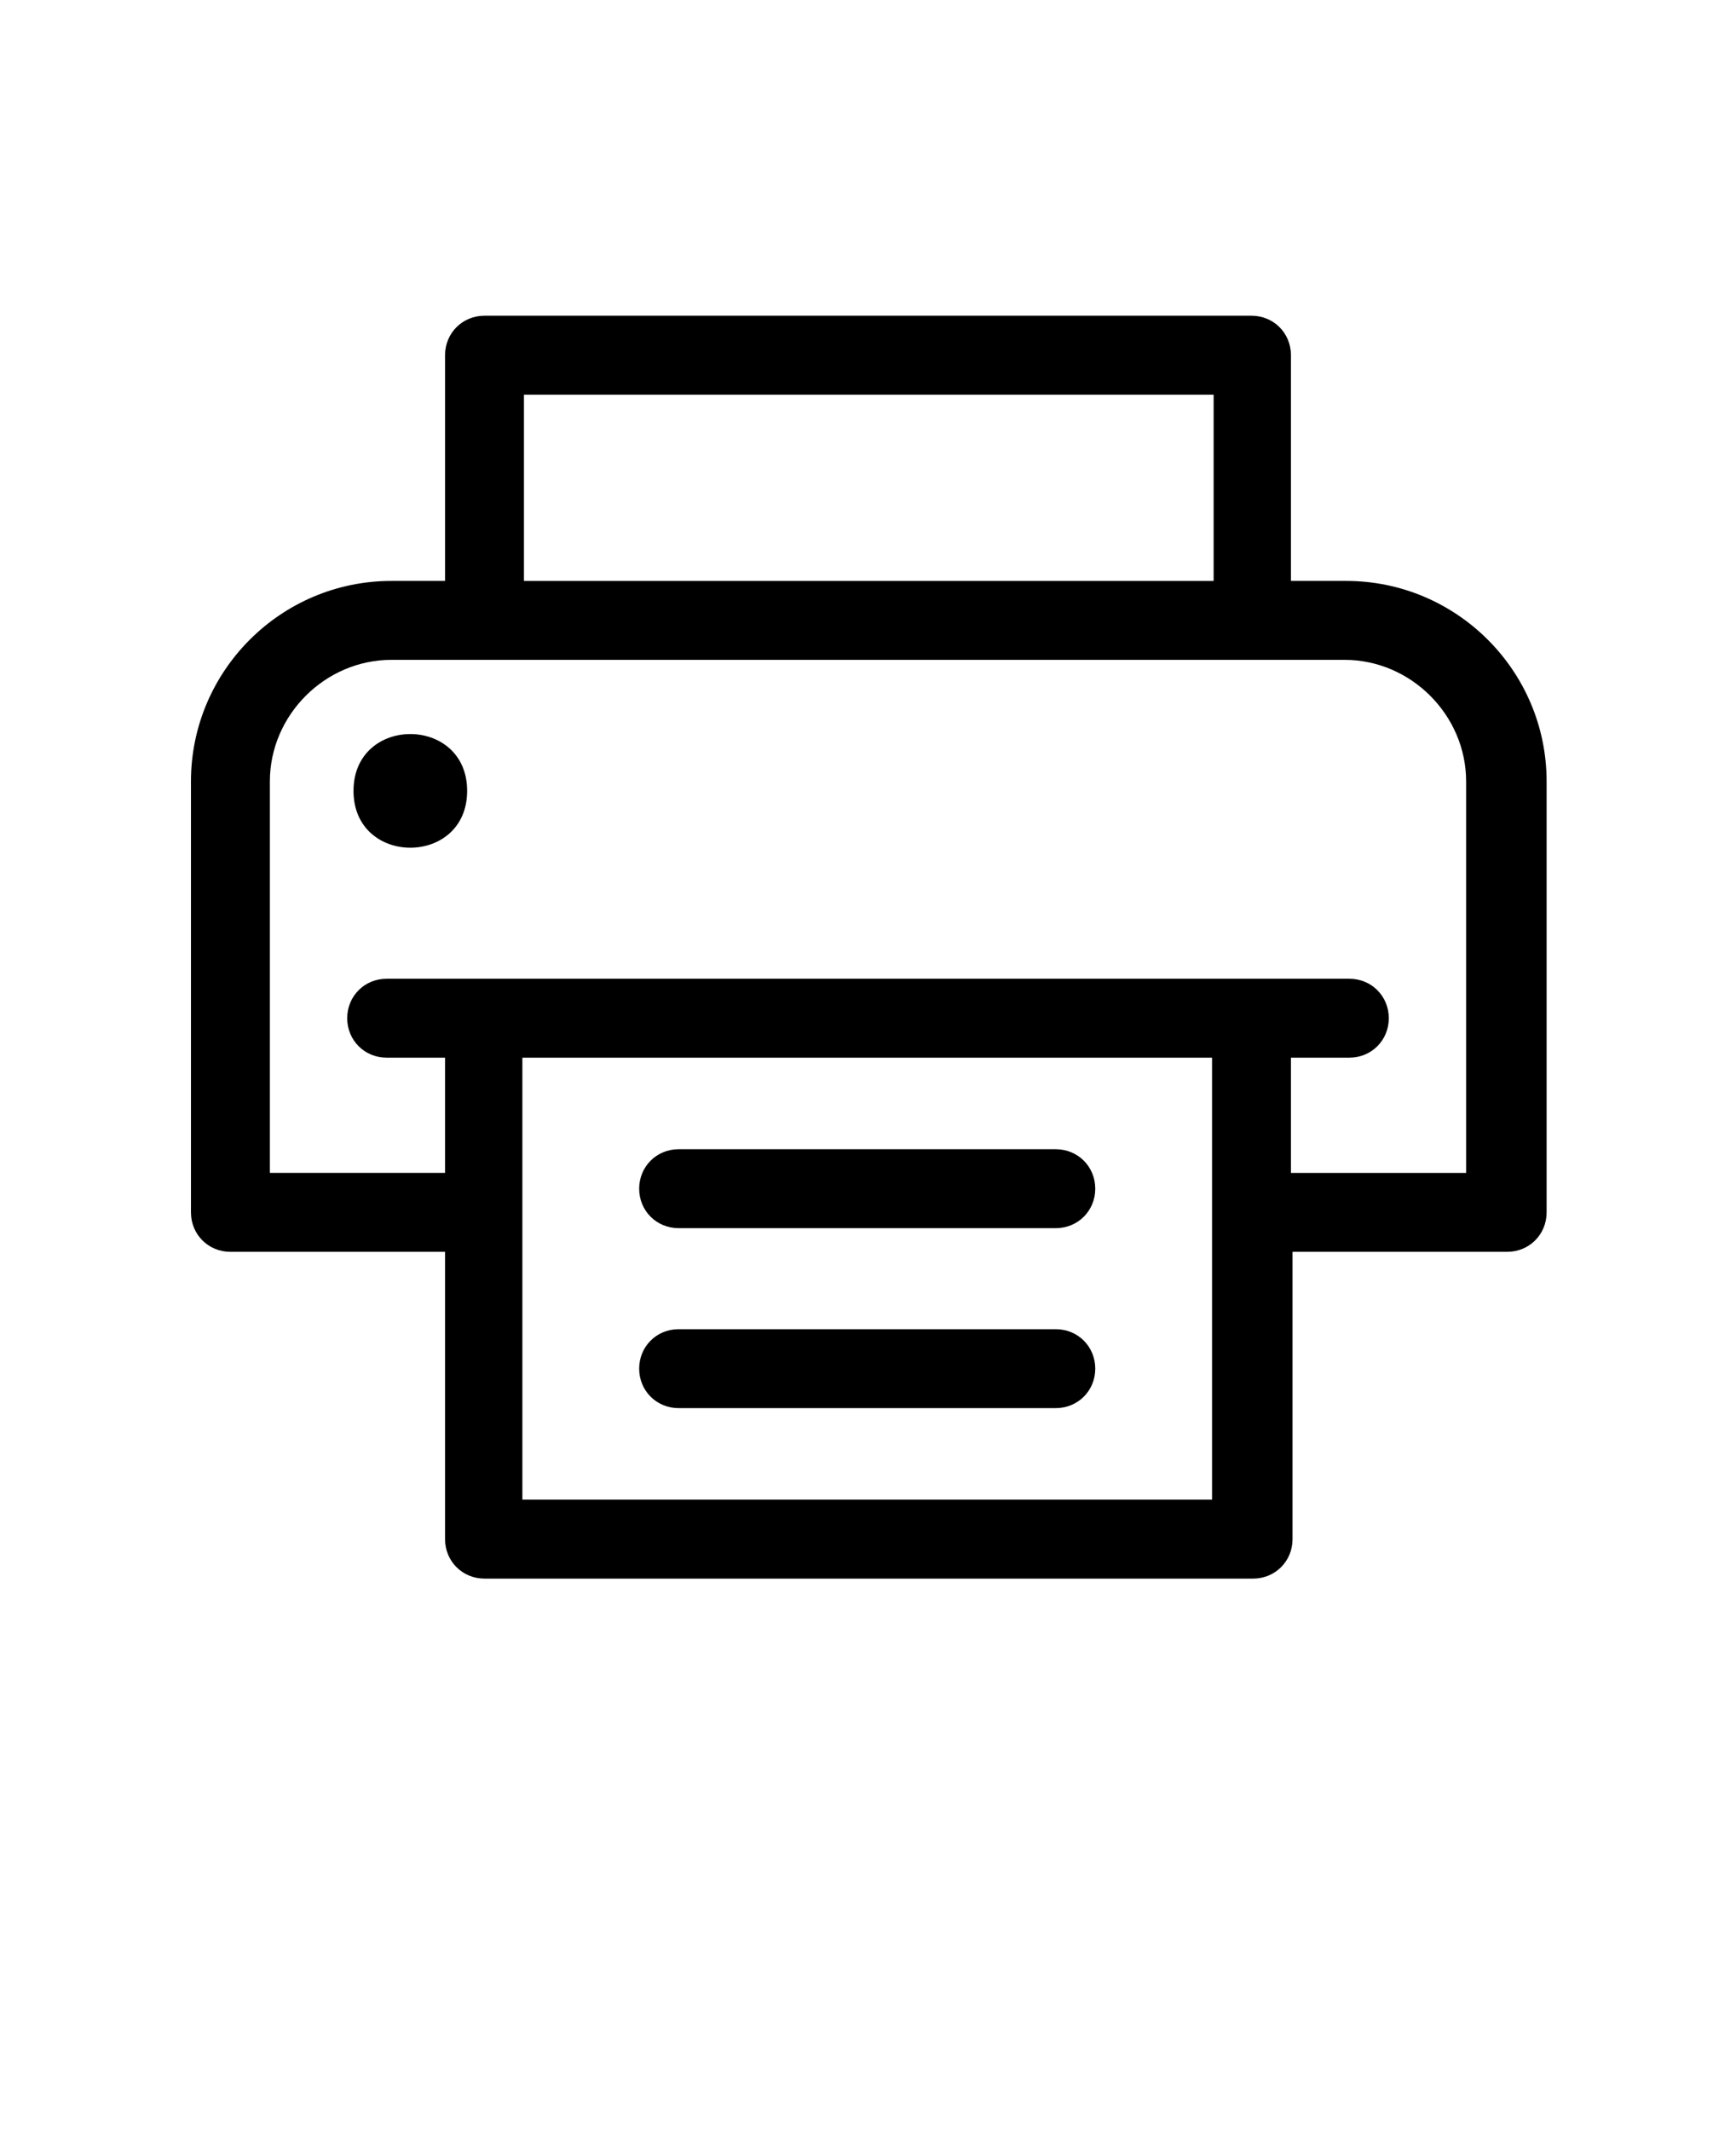 <?xml version="1.0" encoding="UTF-8"?>
<svg xmlns="http://www.w3.org/2000/svg" version="1.1" viewBox="0 0 110 135">
  <!-- Generator: Adobe Illustrator 28.7.1, SVG Export Plug-In . SVG Version: 1.2.0 Build 142)  -->
  <g>
    <g id="Layer_1">
      <path d="M85.2,36.8h-3.4v-14.3c0-1.4-1.1-2.5-2.5-2.5H30.7c-1.4,0-2.5,1.1-2.5,2.5v14.3h-3.4c-7,0-12.7,5.7-12.7,12.7v27.3c0,1.4,1.1,2.5,2.5,2.5h13.6v18.2c0,1.4,1.1,2.5,2.5,2.5h48.7c1.4,0,2.5-1.1,2.5-2.5v-18.2h13.6c1.4,0,2.5-1.1,2.5-2.5v-27.3c0-7-5.7-12.7-12.7-12.7h0ZM33.2,25h43.7v11.8s-43.7,0-43.7,0v-11.8ZM76.8,95h-43.7v-28h43.7v28ZM92.9,74.3h-11.1v-7.3h3.7c1.4,0,2.5-1.1,2.5-2.5s-1.1-2.5-2.5-2.5H24.5c-1.4,0-2.5,1.1-2.5,2.5s1.1,2.5,2.5,2.5h3.7v7.3h-11.1v-24.8c0-4.2,3.5-7.7,7.7-7.7h60.4c4.2,0,7.7,3.5,7.7,7.7v24.8Z"/>
      <path d="M29.6,50.1c0,4.8-7.2,4.8-7.2,0s7.2-4.8,7.2,0"/>
      <path d="M66.9,72.8h-23.9c-1.4,0-2.5,1.1-2.5,2.5s1.1,2.5,2.5,2.5h23.9c1.4,0,2.5-1.1,2.5-2.5s-1.1-2.5-2.5-2.5Z"/>
      <path d="M66.9,84.2h-23.9c-1.4,0-2.5,1.1-2.5,2.5s1.1,2.5,2.5,2.5h23.9c1.4,0,2.5-1.1,2.5-2.5s-1.1-2.5-2.5-2.5Z"/>
    </g>
  </g>
</svg>